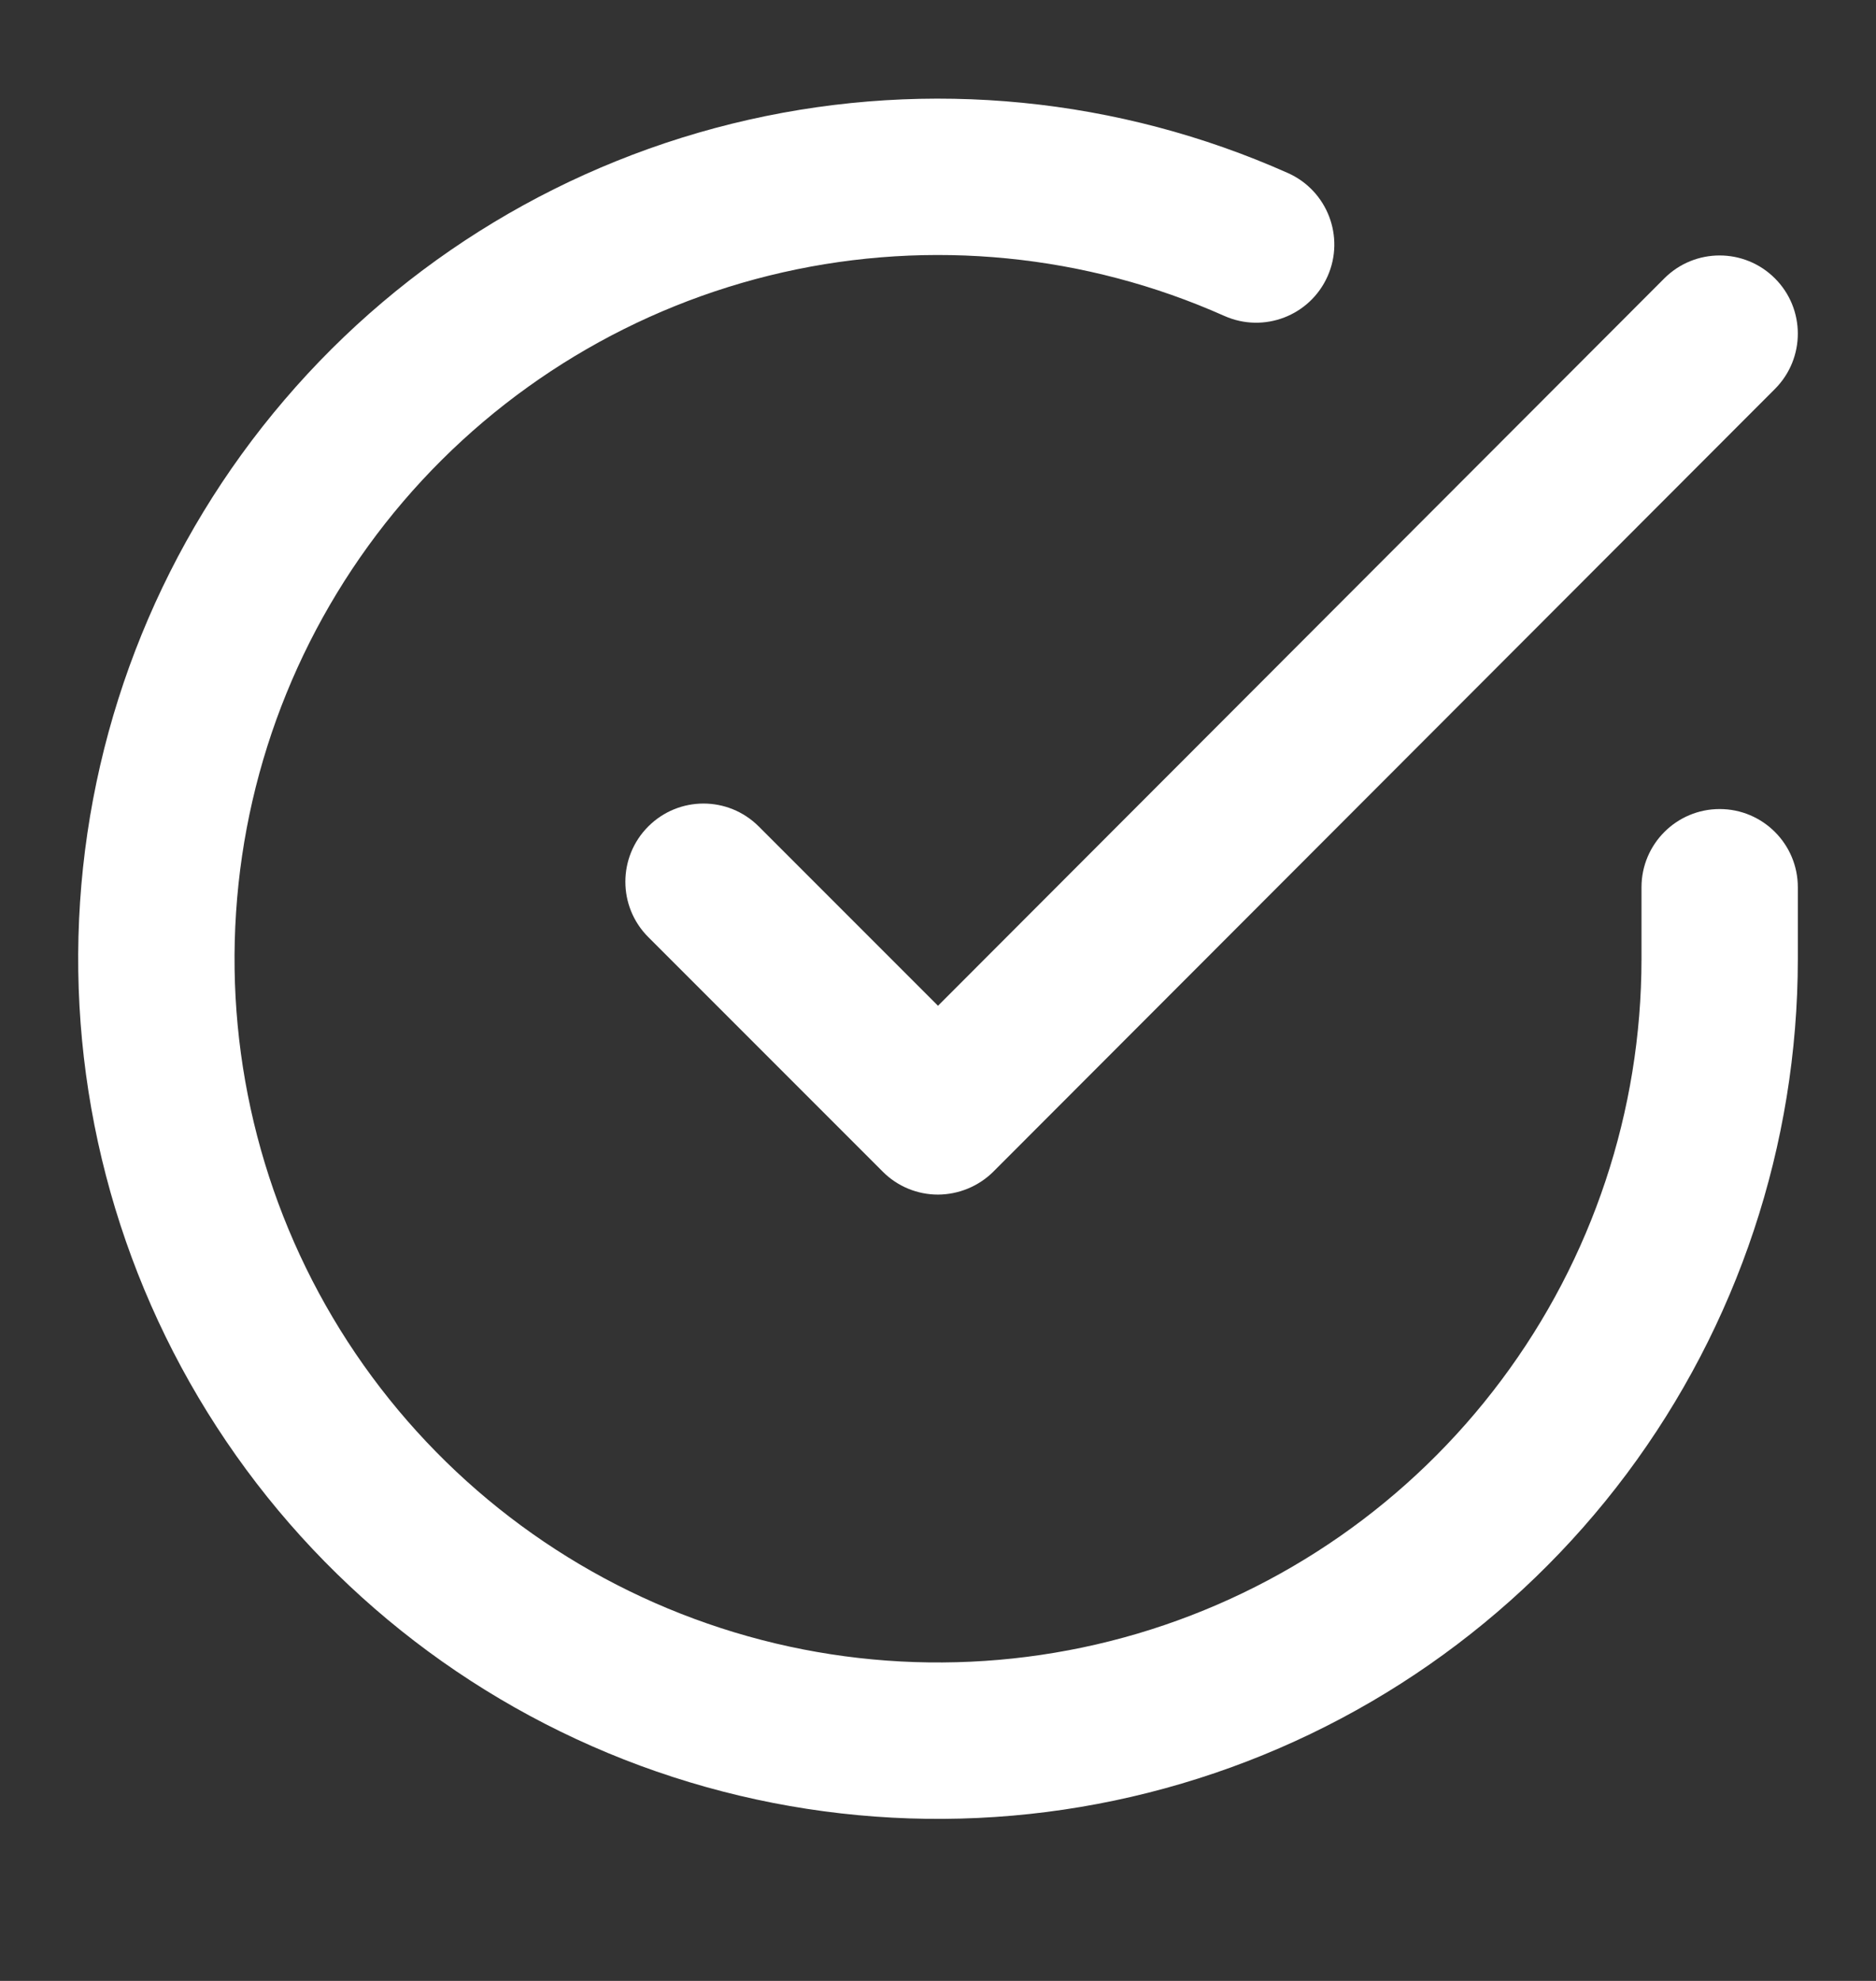 <svg width="18" height="19" viewBox="0 0 18 19" fill="none" xmlns="http://www.w3.org/2000/svg">
<rect x="0" y="0" width="18" height="19" fill="#333333" stroke="none"/>
<g clip-path="url(#clip0)">
<path fill-rule="evenodd" clip-rule="evenodd" d="M11.747 3.03C10.418 2.438 8.932 2.291 7.512 2.612C6.093 2.933 4.815 3.704 3.869 4.81C2.923 5.917 2.36 7.299 2.265 8.752C2.169 10.204 2.545 11.649 3.337 12.87C4.13 14.091 5.295 15.023 6.661 15.527C8.026 16.032 9.518 16.081 10.914 15.669C12.31 15.256 13.535 14.403 14.406 13.237C15.278 12.072 15.749 10.655 15.75 9.2V8.51C15.75 8.096 16.086 7.76 16.5 7.76C16.914 7.76 17.25 8.096 17.25 8.51V9.2C17.249 10.979 16.673 12.711 15.608 14.136C14.543 15.56 13.045 16.603 11.339 17.107C9.633 17.612 7.81 17.551 6.141 16.935C4.472 16.318 3.047 15.179 2.079 13.686C1.111 12.194 0.651 10.428 0.768 8.653C0.885 6.878 1.573 5.188 2.729 3.836C3.884 2.483 5.447 1.541 7.182 1.149C8.917 0.757 10.733 0.936 12.358 1.66C12.736 1.829 12.906 2.272 12.738 2.65C12.569 3.029 12.126 3.199 11.747 3.03Z" fill="white"/>
<path fill-rule="evenodd" clip-rule="evenodd" d="M17.03 2.67C17.323 2.962 17.323 3.437 17.031 3.73L9.531 11.238C9.39 11.378 9.199 11.457 9 11.458C8.801 11.458 8.61 11.379 8.47 11.238L6.22 8.988C5.927 8.695 5.927 8.22 6.22 7.927C6.513 7.634 6.987 7.634 7.28 7.927L9 9.647L15.969 2.67C16.262 2.377 16.737 2.377 17.03 2.67Z" fill="white"/>
</g>
<defs>
<clipPath id="clip0">
<rect width="18" height="18" fill="white" transform="translate(0 0.2)"/>
</clipPath>
</defs>
</svg>
